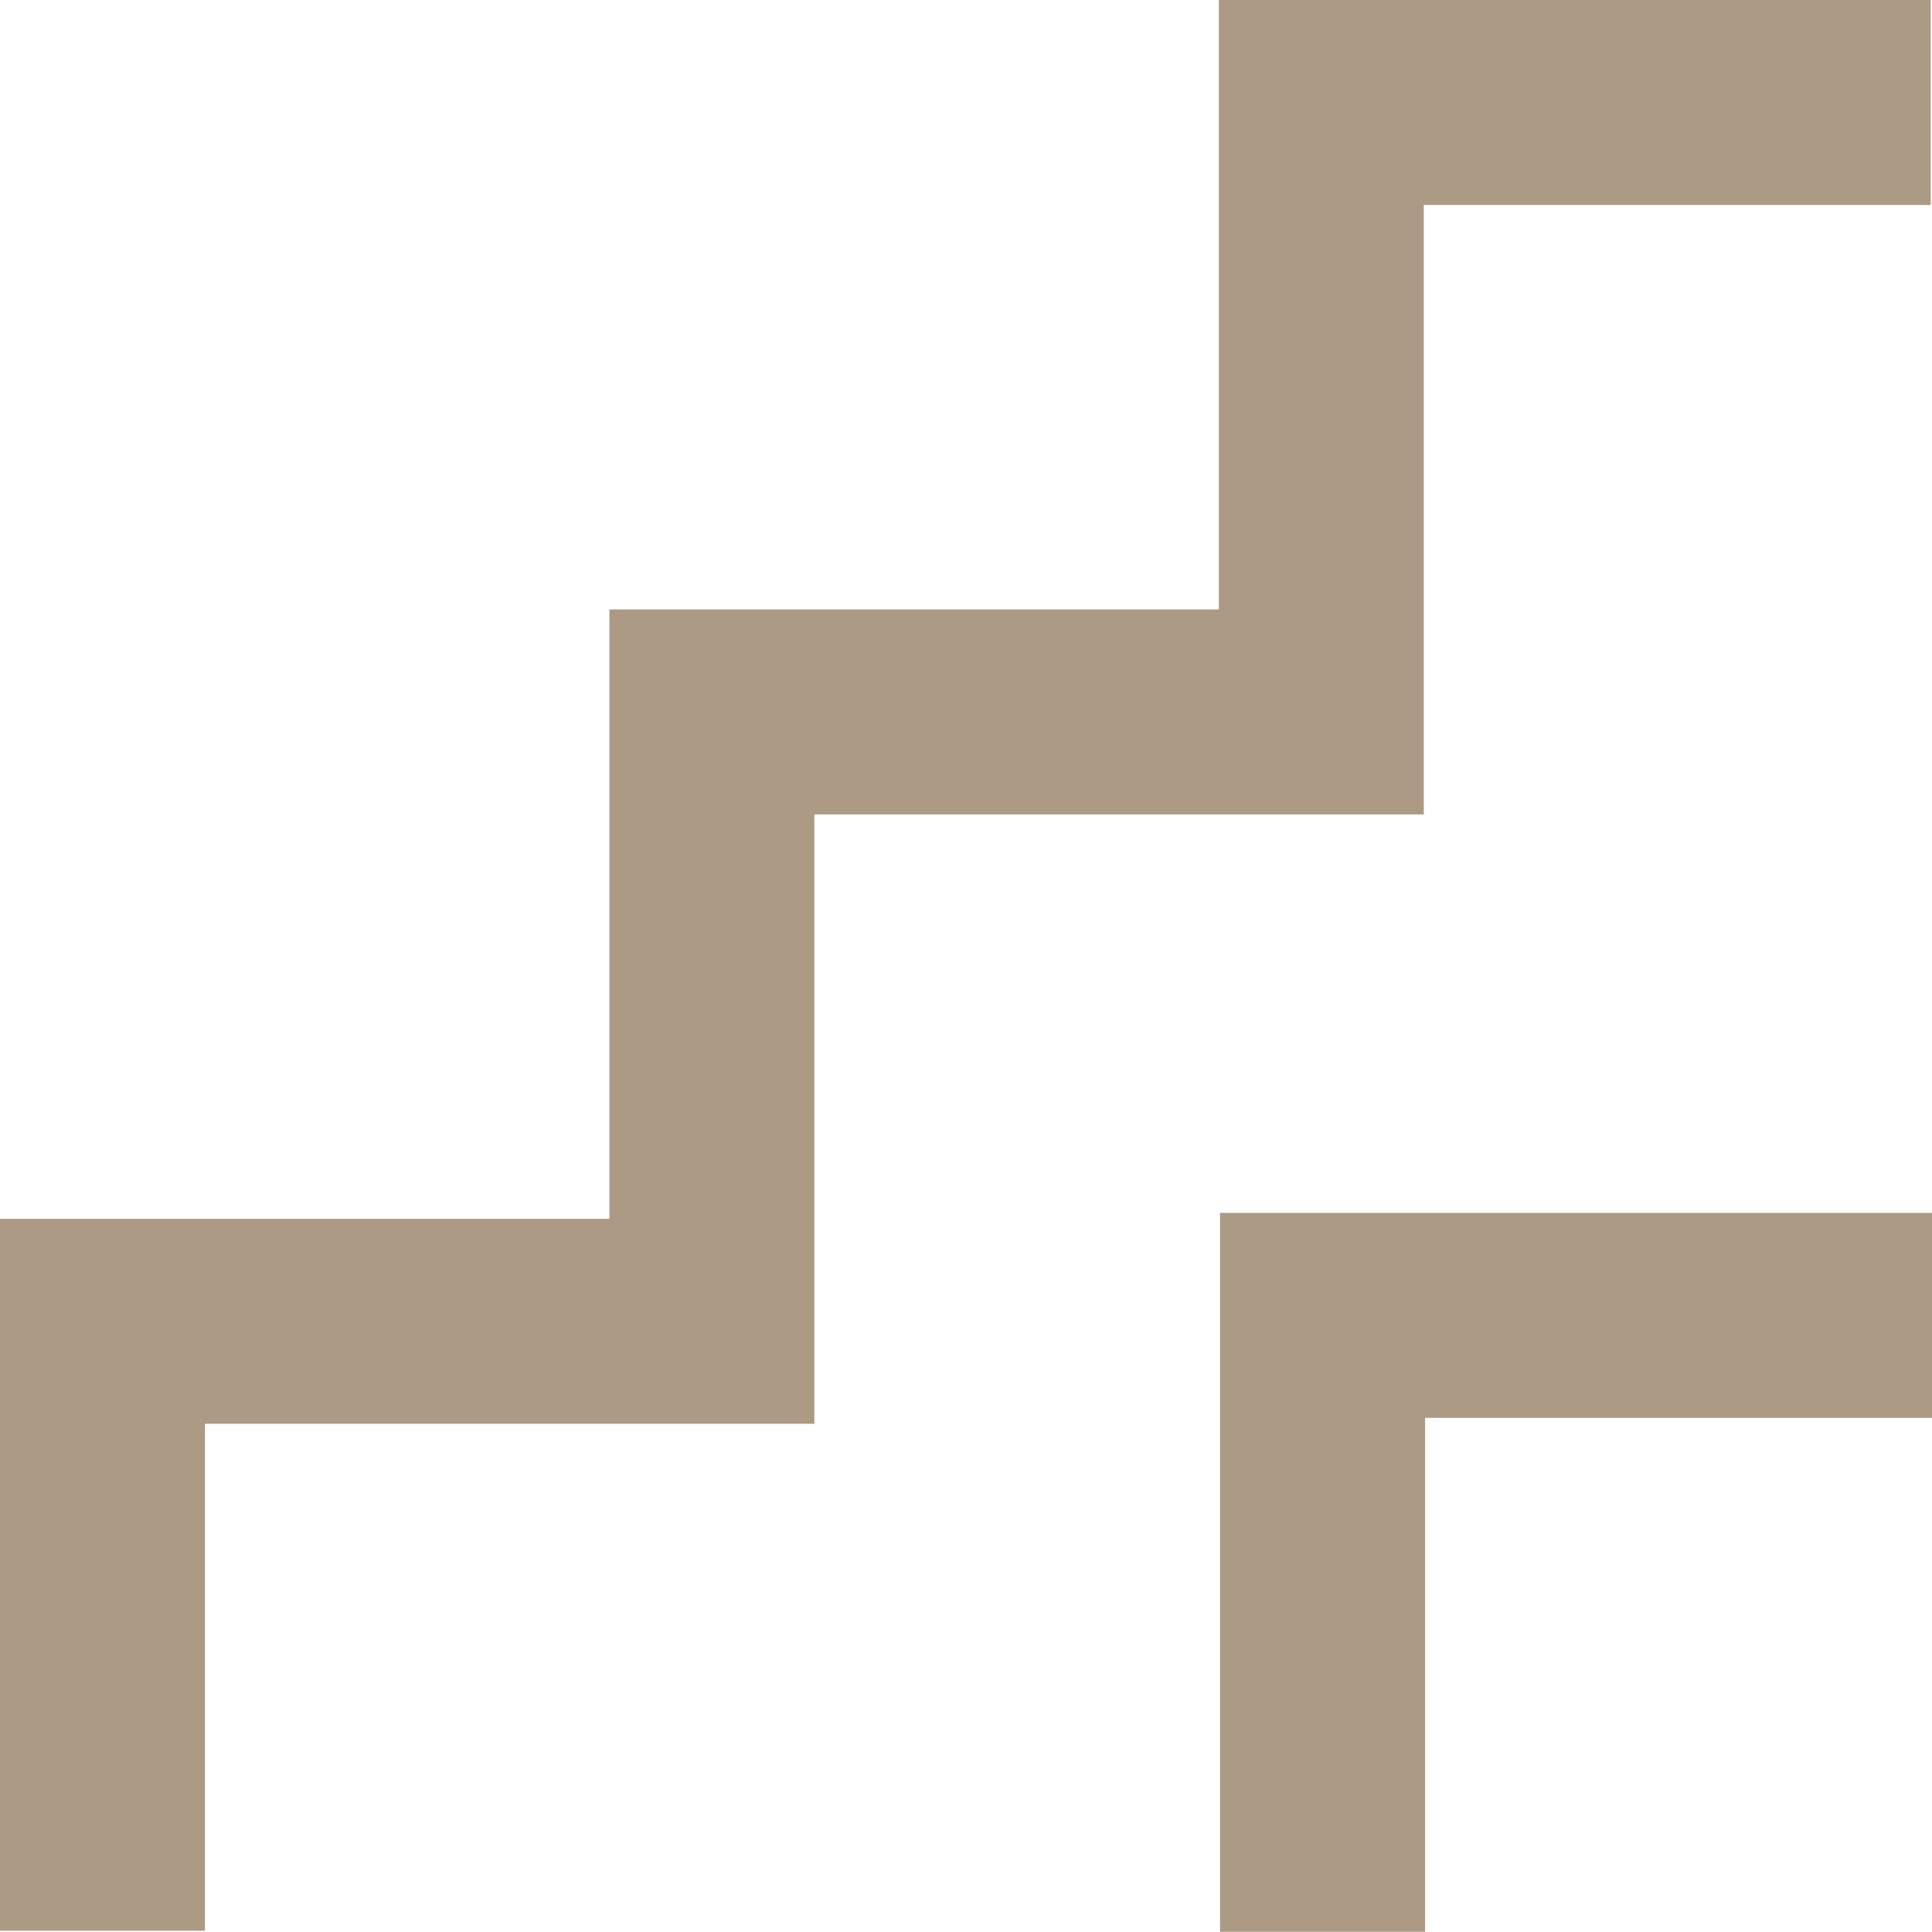 <svg xmlns="http://www.w3.org/2000/svg" width="180.018" height="180" viewBox="0 0 180.018 180"><g transform="translate(0)"><path d="M57.975,398.634h-19.1V332.3H95.662V275.52h56.784V218.737h66.33v19.1H171.542v56.784H114.758V351.4H57.975Z" transform="translate(-38.879 -218.737)" fill="#ac9a84"/><path d="M151.334,378.53h-19.1V311.543H198.57v19.1H151.334Z" transform="translate(-18.552 -198.53)" fill="#ac9a84"/></g></svg>
